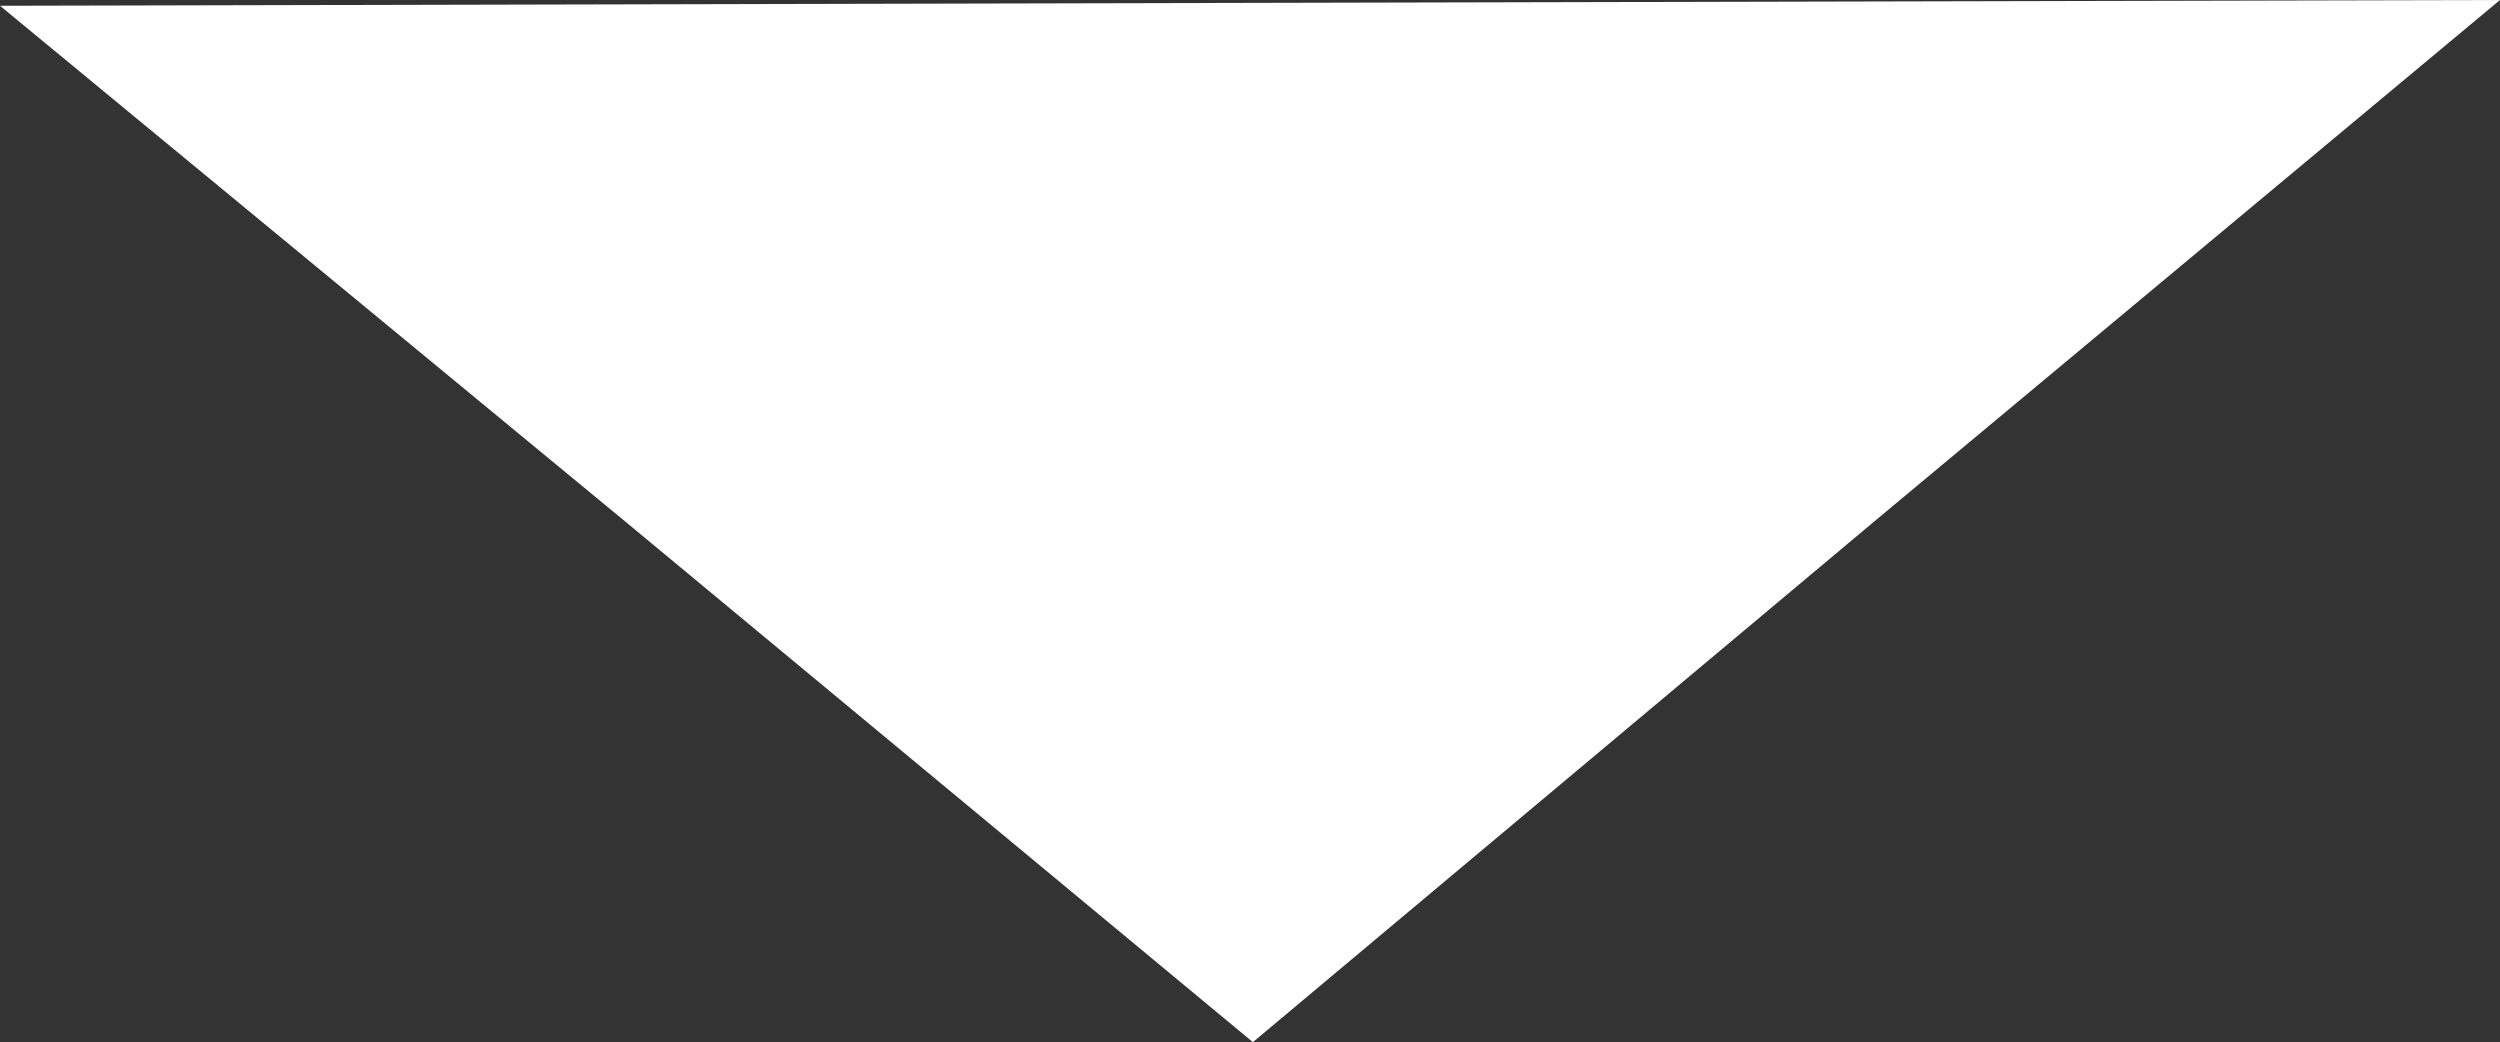 <?xml version="1.0" encoding="utf-8"?>
<!-- Generator: Adobe Illustrator 19.2.0, SVG Export Plug-In . SVG Version: 6.00 Build 0)  -->
<svg version="1.1" id="Layer_1" xmlns="http://www.w3.org/2000/svg" xmlns:xlink="http://www.w3.org/1999/xlink" x="0px" y="0px"
	 viewBox="0 0 86.6 36.1" style="enable-background:new 0 0 86.6 36.1;" xml:space="preserve">
<rect x="0" y="0" width="86.6" height="36.1" fill="#333333" stroke="none"/>
<style type="text/css">
	.st0{fill:#FFFFFF;}
</style>
<polygon id="XMLID_413_" class="st0" points="43.3,0.1 86.6,0 65,18 43.4,36.1 21.7,18.1 0,0.2 "/>
</svg>
